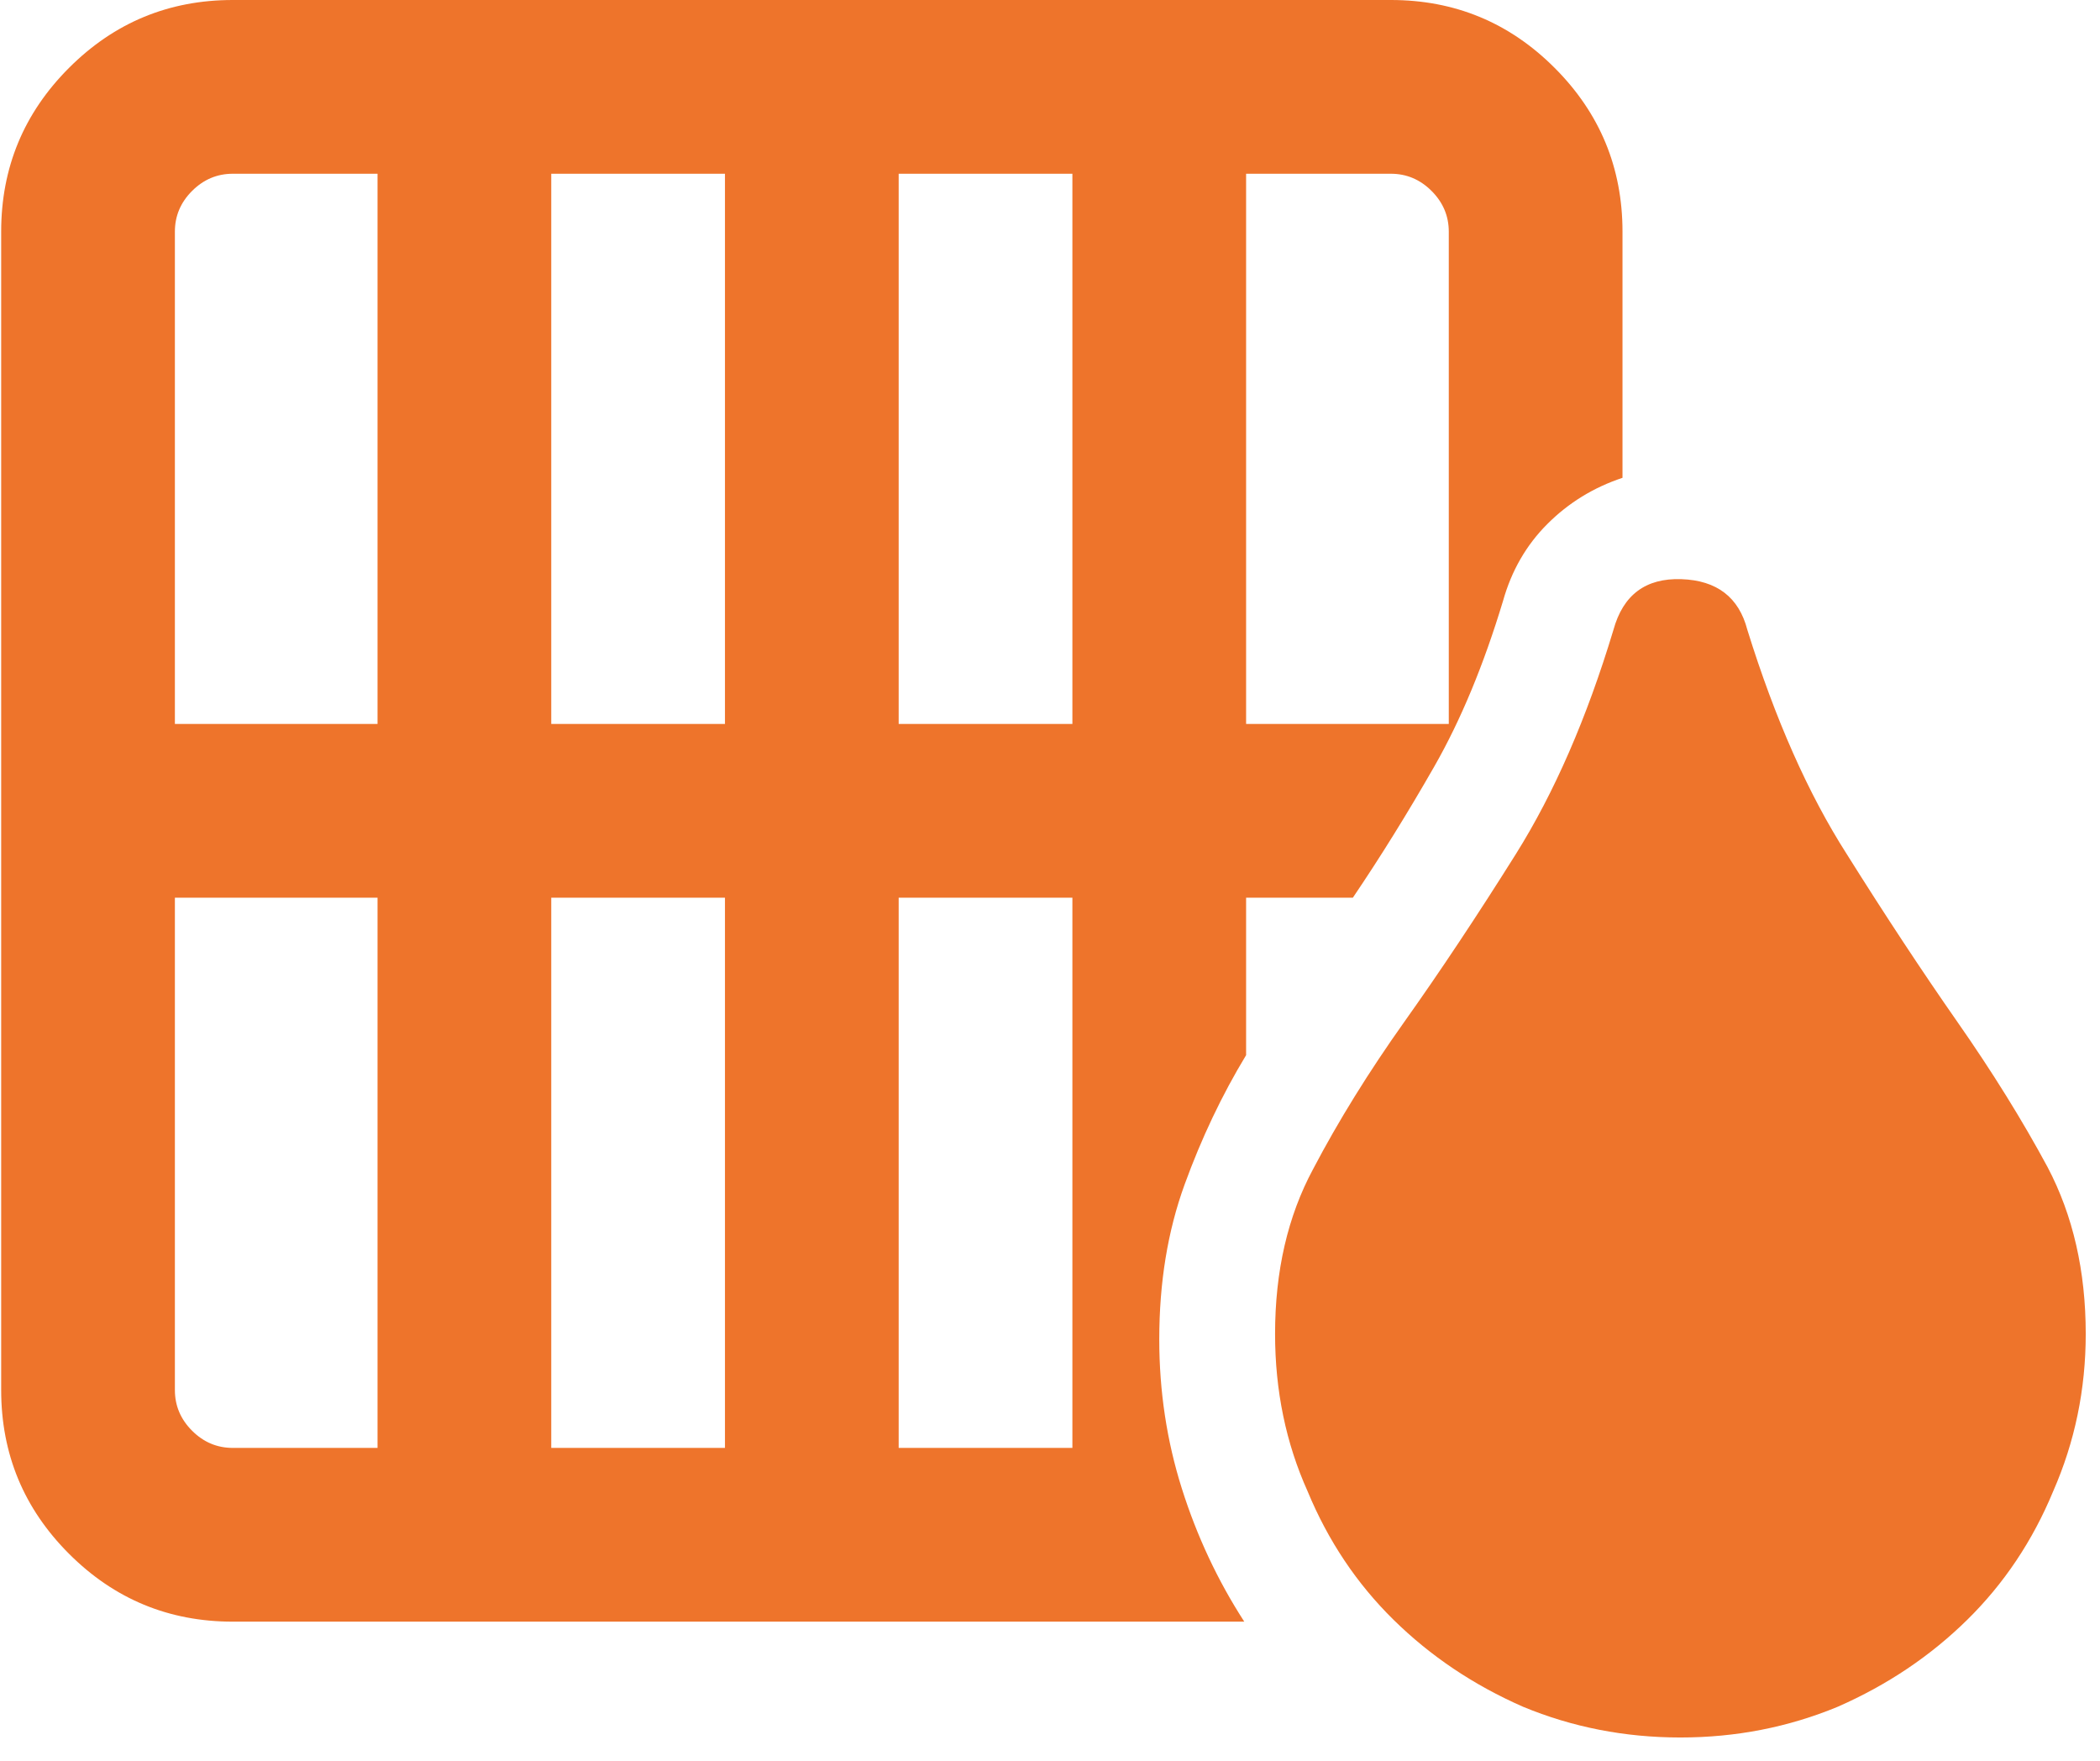 <svg width="68" height="57" viewBox="0 0 68 57" fill="none" xmlns="http://www.w3.org/2000/svg">
<path id="Vector" d="M48.67 19.453C48.944 18.477 49.422 17.646 50.106 16.963C50.79 16.279 51.6 15.781 52.538 15.469V7.5C52.538 5.43 51.805 3.662 50.34 2.197C48.876 0.732 47.108 0 45.038 0H7.538C5.467 0 3.7 0.732 2.235 2.197C0.77 3.662 0.038 5.43 0.038 7.5V45C0.038 47.07 0.77 48.838 2.235 50.303C3.7 51.768 5.467 52.5 7.538 52.5H40.291C39.432 51.172 38.758 49.736 38.27 48.193C37.782 46.65 37.538 45.039 37.538 43.359C37.538 41.523 37.811 39.853 38.358 38.35C38.905 36.846 39.569 35.449 40.35 34.16V29.062H43.807C44.706 27.734 45.584 26.318 46.444 24.814C47.303 23.311 48.045 21.523 48.67 19.453ZM12.225 46.875H7.538C7.03 46.875 6.59 46.69 6.219 46.318C5.848 45.947 5.663 45.508 5.663 45V29.062H12.225V46.875ZM12.225 23.438H5.663V7.5C5.663 6.992 5.848 6.553 6.219 6.182C6.59 5.811 7.03 5.625 7.538 5.625H12.225V23.438ZM23.475 46.875H17.85V29.062H23.475V46.875ZM23.475 23.438H17.85V5.625H23.475V23.438ZM34.725 46.875H29.1V29.062H34.725V46.875ZM34.725 23.438H29.1V5.625H34.725V23.438ZM40.35 5.625H45.038C45.545 5.625 45.985 5.811 46.356 6.182C46.727 6.553 46.913 6.992 46.913 7.5V23.438H40.35V5.625ZM56.581 20.391C56.307 19.336 55.594 18.789 54.442 18.75C53.29 18.711 52.557 19.258 52.245 20.391C51.385 23.242 50.331 25.664 49.081 27.656C47.831 29.648 46.629 31.455 45.477 33.076C44.325 34.697 43.338 36.289 42.518 37.852C41.698 39.375 41.288 41.152 41.288 43.184C41.288 45.02 41.639 46.719 42.342 48.281C43.006 49.883 43.934 51.27 45.126 52.441C46.317 53.613 47.713 54.551 49.315 55.254C50.916 55.918 52.616 56.25 54.413 56.25C56.209 56.25 57.909 55.918 59.51 55.254C61.112 54.551 62.508 53.613 63.7 52.441C64.891 51.27 65.819 49.883 66.483 48.281C67.186 46.68 67.538 44.98 67.538 43.184C67.538 41.152 67.127 39.355 66.307 37.793C65.487 36.27 64.51 34.697 63.377 33.076C62.245 31.455 61.053 29.648 59.803 27.656C58.553 25.703 57.479 23.281 56.581 20.391Z" fill="#EE742B"/>
</svg>
